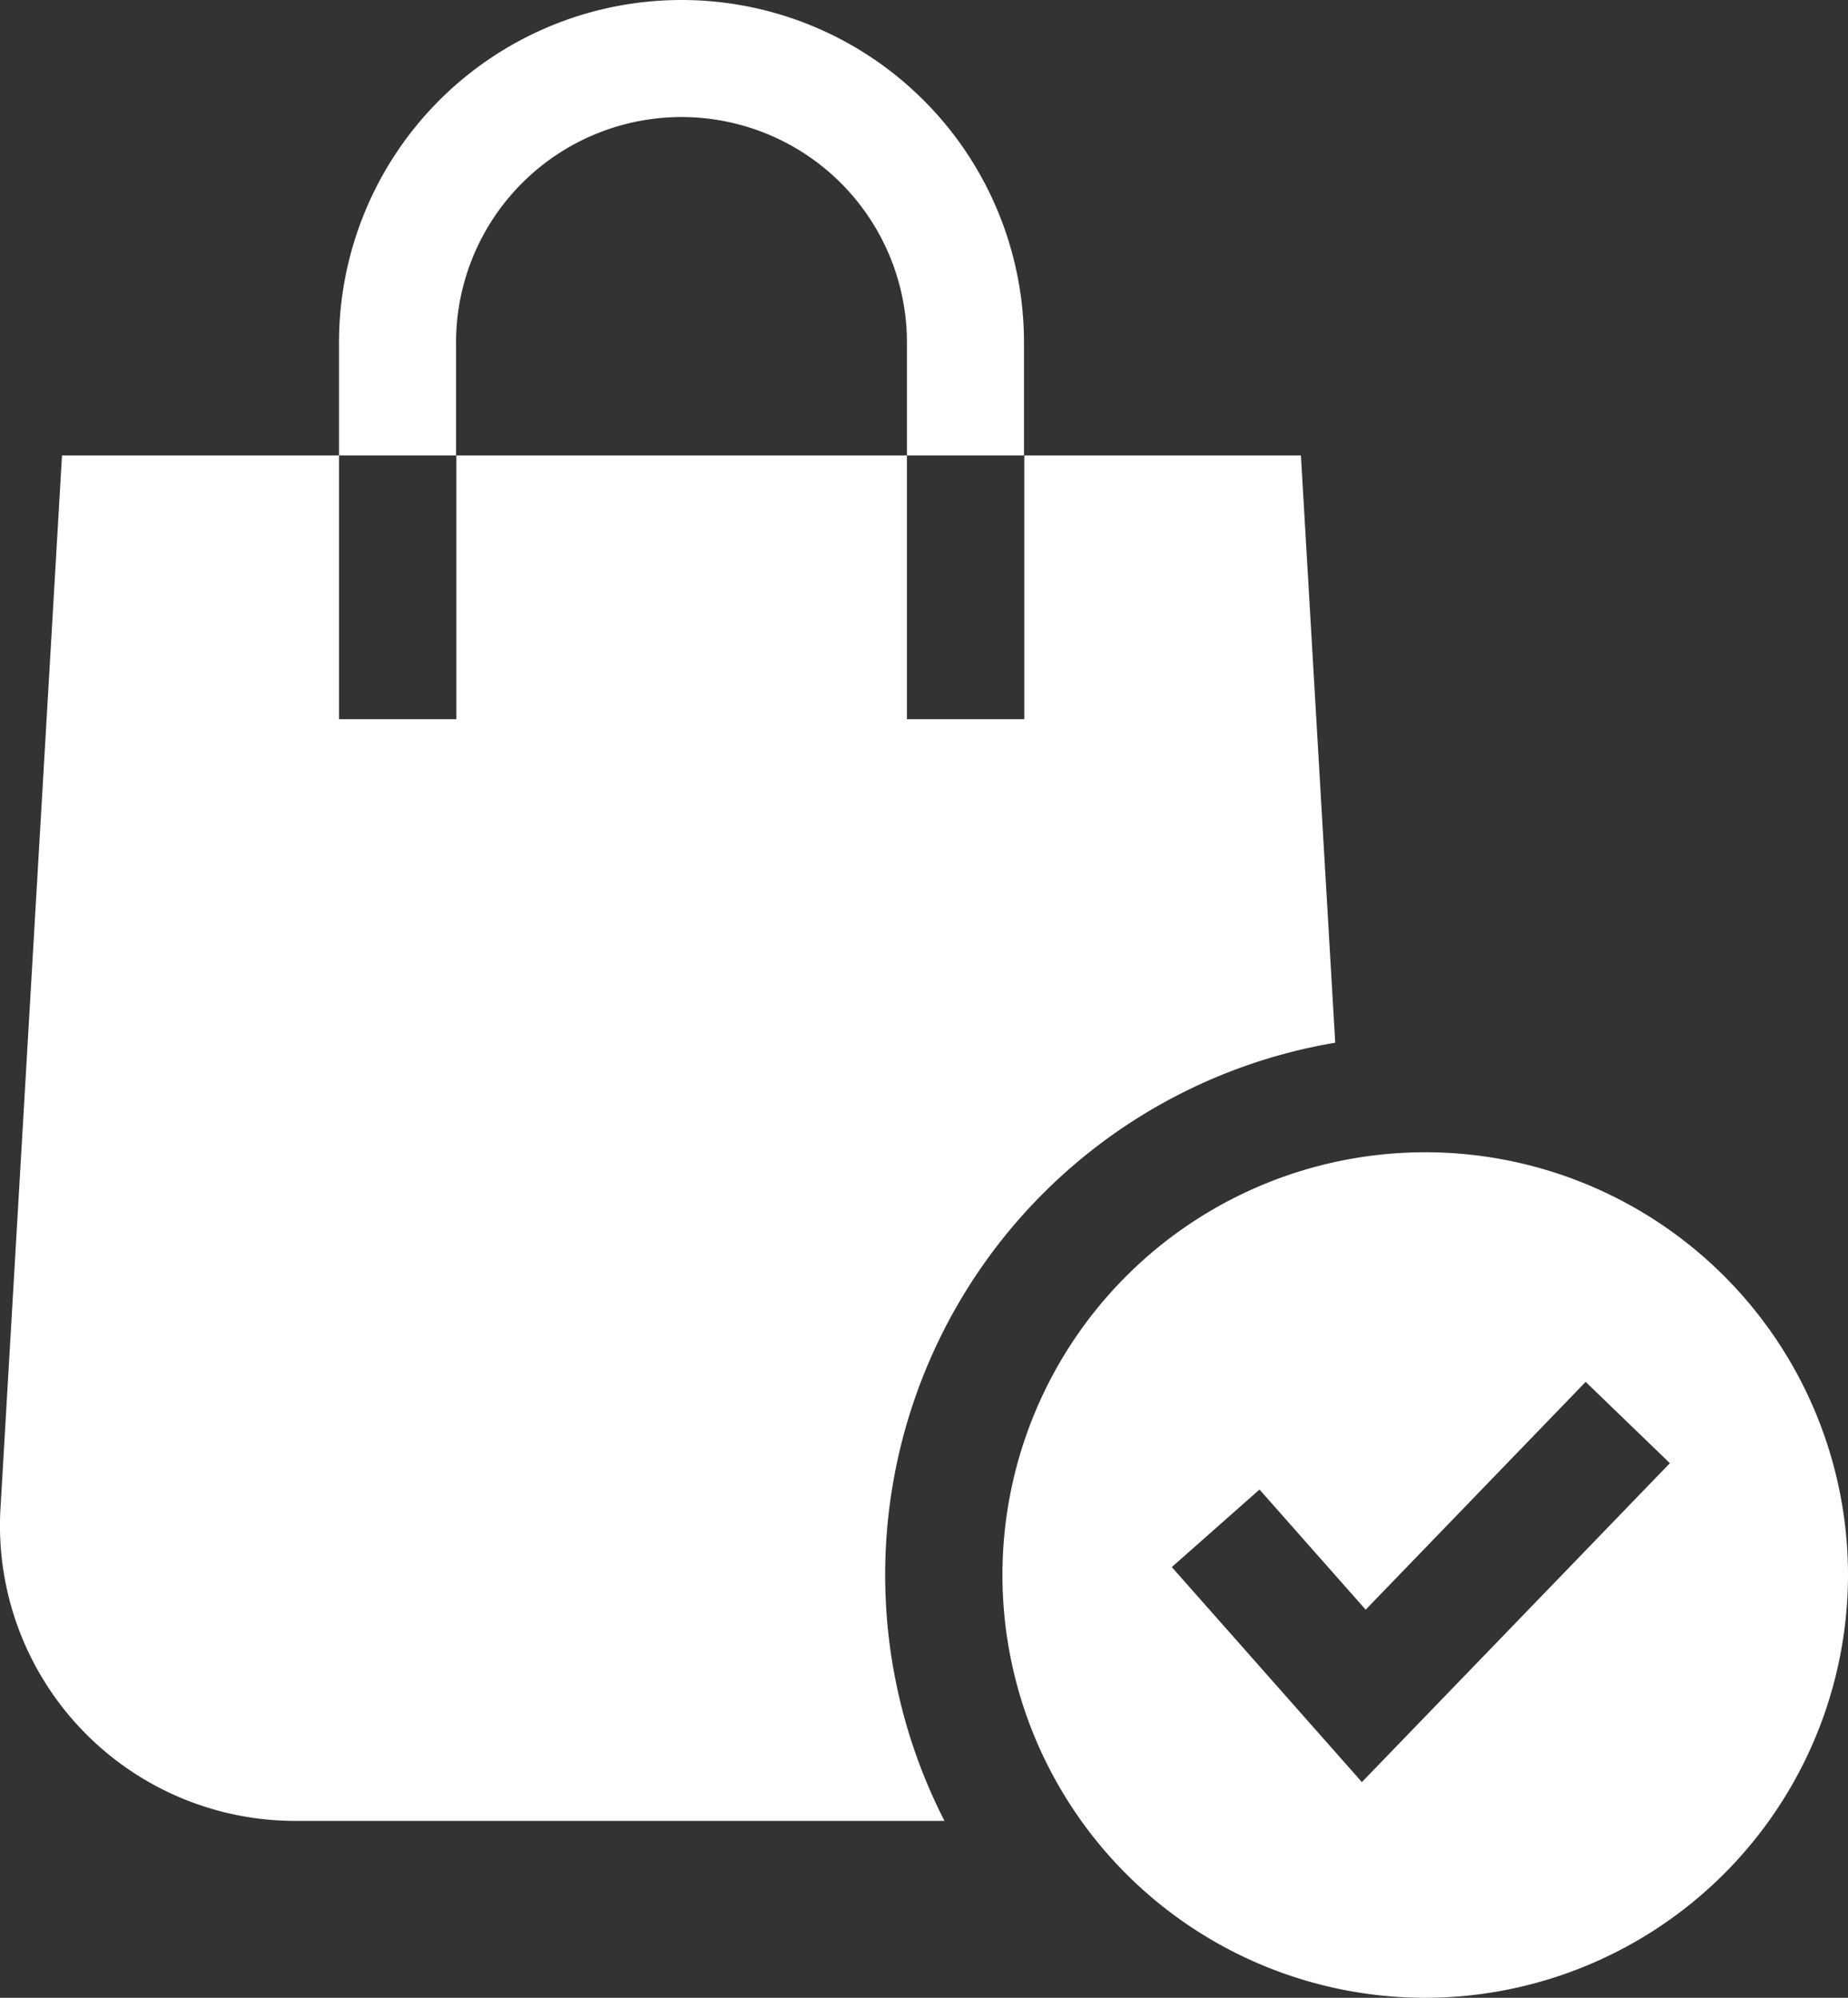 <svg xmlns="http://www.w3.org/2000/svg" width="23.429" height="25.329" viewBox="0 0 23.429 25.329">
  <rect x="0" y="0" width="23.429" height="25.329" fill="#333333" stroke="none"/>
  <g id="showcase-cart" transform="translate(-19.214)">
    <path id="Path_170" data-name="Path 170" d="M36.142,124.167l-.435-7.446H32.2v3.344H30.712v-3.344H25v3.344H23.512v-3.344H20l-.78,13.351a3.743,3.743,0,0,0,3.736,3.961h8.232a6.843,6.843,0,0,1,4.953-9.866Z" transform="translate(0 -110.947)" fill="#fff"/>
    <path id="Path_171" data-name="Path 171" d="M107.576,4.342a2.858,2.858,0,0,1,5.716,0V5.774h1.484V4.342a4.342,4.342,0,0,0-8.684,0V5.774h1.484Z" transform="translate(-82.58)" fill="#fff"/>
    <path id="Path_172" data-name="Path 172" d="M286.816,300.669a5.36,5.36,0,1,0-5.36,5.36A5.366,5.366,0,0,0,286.816,300.669Zm-6.163,2.625-2.41-2.726,1.112-.983,1.346,1.523,2.789-2.888,1.068,1.031Z" transform="translate(-244.173 -280.7)" fill="#fff"/>
  </g>
</svg>
